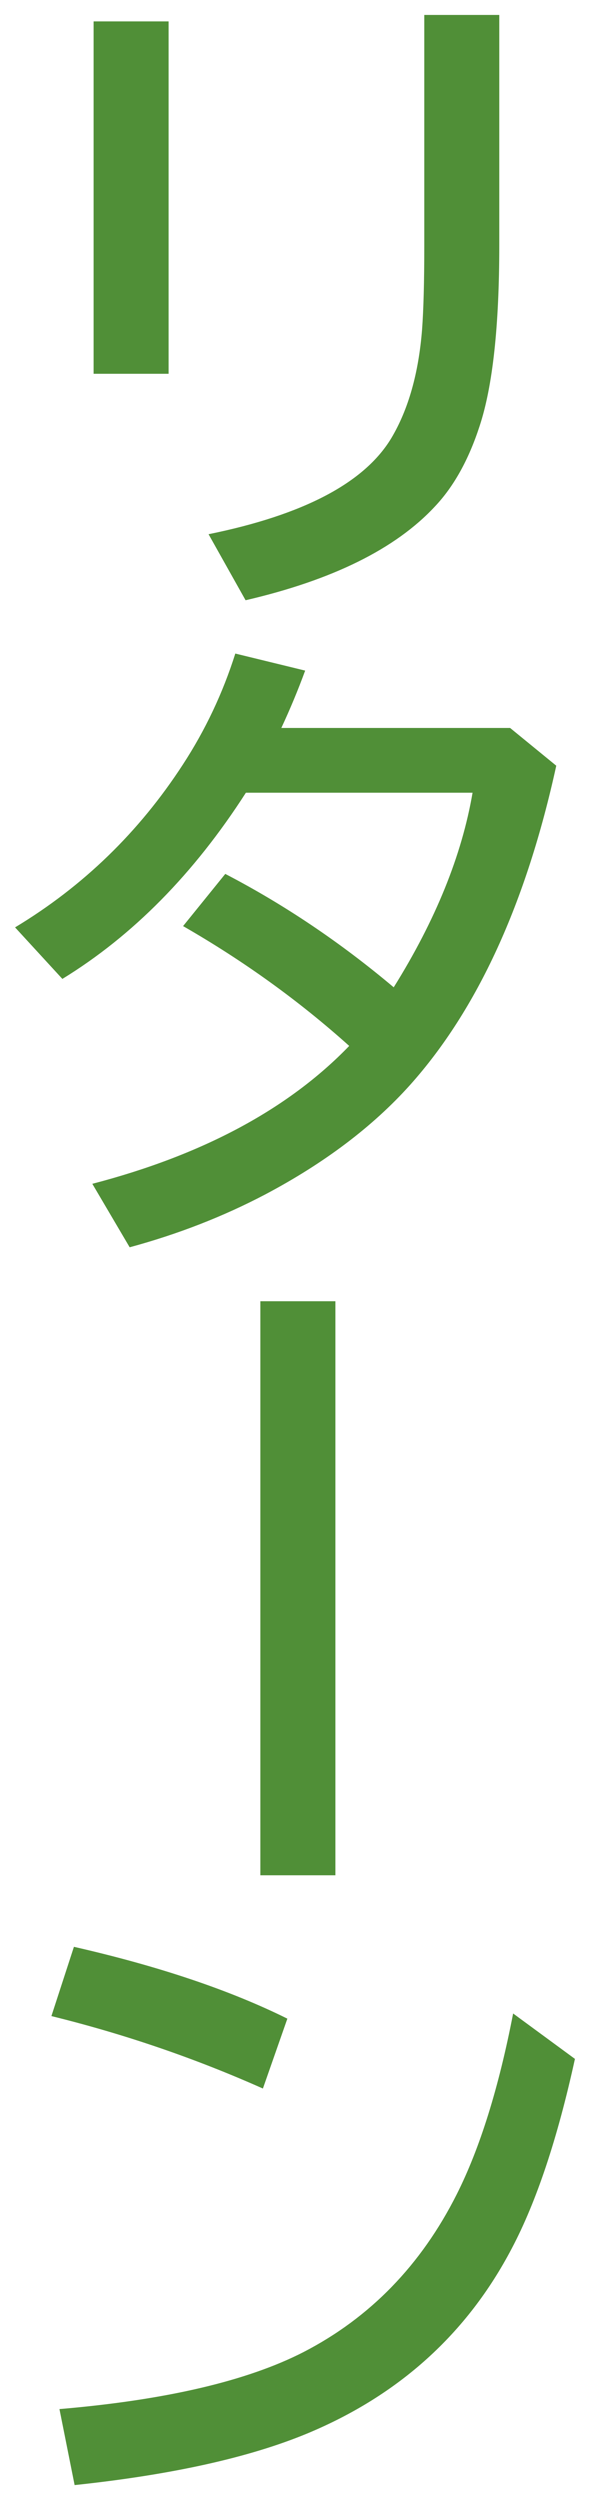 <?xml version="1.0" encoding="UTF-8"?><svg id="a" xmlns="http://www.w3.org/2000/svg" width="17" height="72" viewBox="0 0 17 72"><path d="m2.697.616h2.161v10.149h-2.161V.616Zm9.527-.186h2.162v6.633c0,2.326-.189,4.061-.566,5.205-.315.971-.745,1.744-1.289,2.319-1.133,1.219-2.951,2.118-5.455,2.7l-1.067-1.902c2.74-.557,4.496-1.481,5.27-2.773.488-.823.782-1.862.882-3.117.043-.582.064-1.386.064-2.412V.43Z" fill="#508f37"/><path d="m14.701,20.967l1.327,1.085c-.866,3.958-2.27,7.022-4.212,9.194-1.076,1.199-2.468,2.251-4.175,3.154-1.212.637-2.515,1.144-3.905,1.521l-1.076-1.828c3.179-.829,5.646-2.152,7.402-3.971-1.447-1.299-3.043-2.449-4.787-3.451l1.216-1.503c1.701.885,3.318,1.973,4.853,3.266,1.205-1.93,1.963-3.798,2.272-5.604h-6.531c-1.497,2.332-3.26,4.119-5.288,5.362l-1.363-1.484c1.96-1.182,3.571-2.743,4.833-4.686.649-.995,1.153-2.062,1.513-3.2l2.013.491c-.204.557-.433,1.107-.687,1.652h6.596Z" fill="#508f37"/><path d="m7.502,37.475h2.162v16.532h-2.162v-16.532Z" fill="#508f37"/><path d="m7.576,60.149c-1.954-.871-3.985-1.567-6.095-2.087l.649-1.995c2.443.557,4.493,1.247,6.15,2.069l-.705,2.013Zm-5.863,9.231c3.062-.26,5.406-.808,7.033-1.642,1.917-.99,3.389-2.506,4.416-4.547.668-1.329,1.209-3.064,1.623-5.204l1.781,1.308c-.501,2.289-1.107,4.107-1.818,5.455-1.286,2.456-3.253,4.234-5.9,5.335-1.67.692-3.902,1.188-6.698,1.484l-.437-2.189Z" fill="#508f37"/></svg>